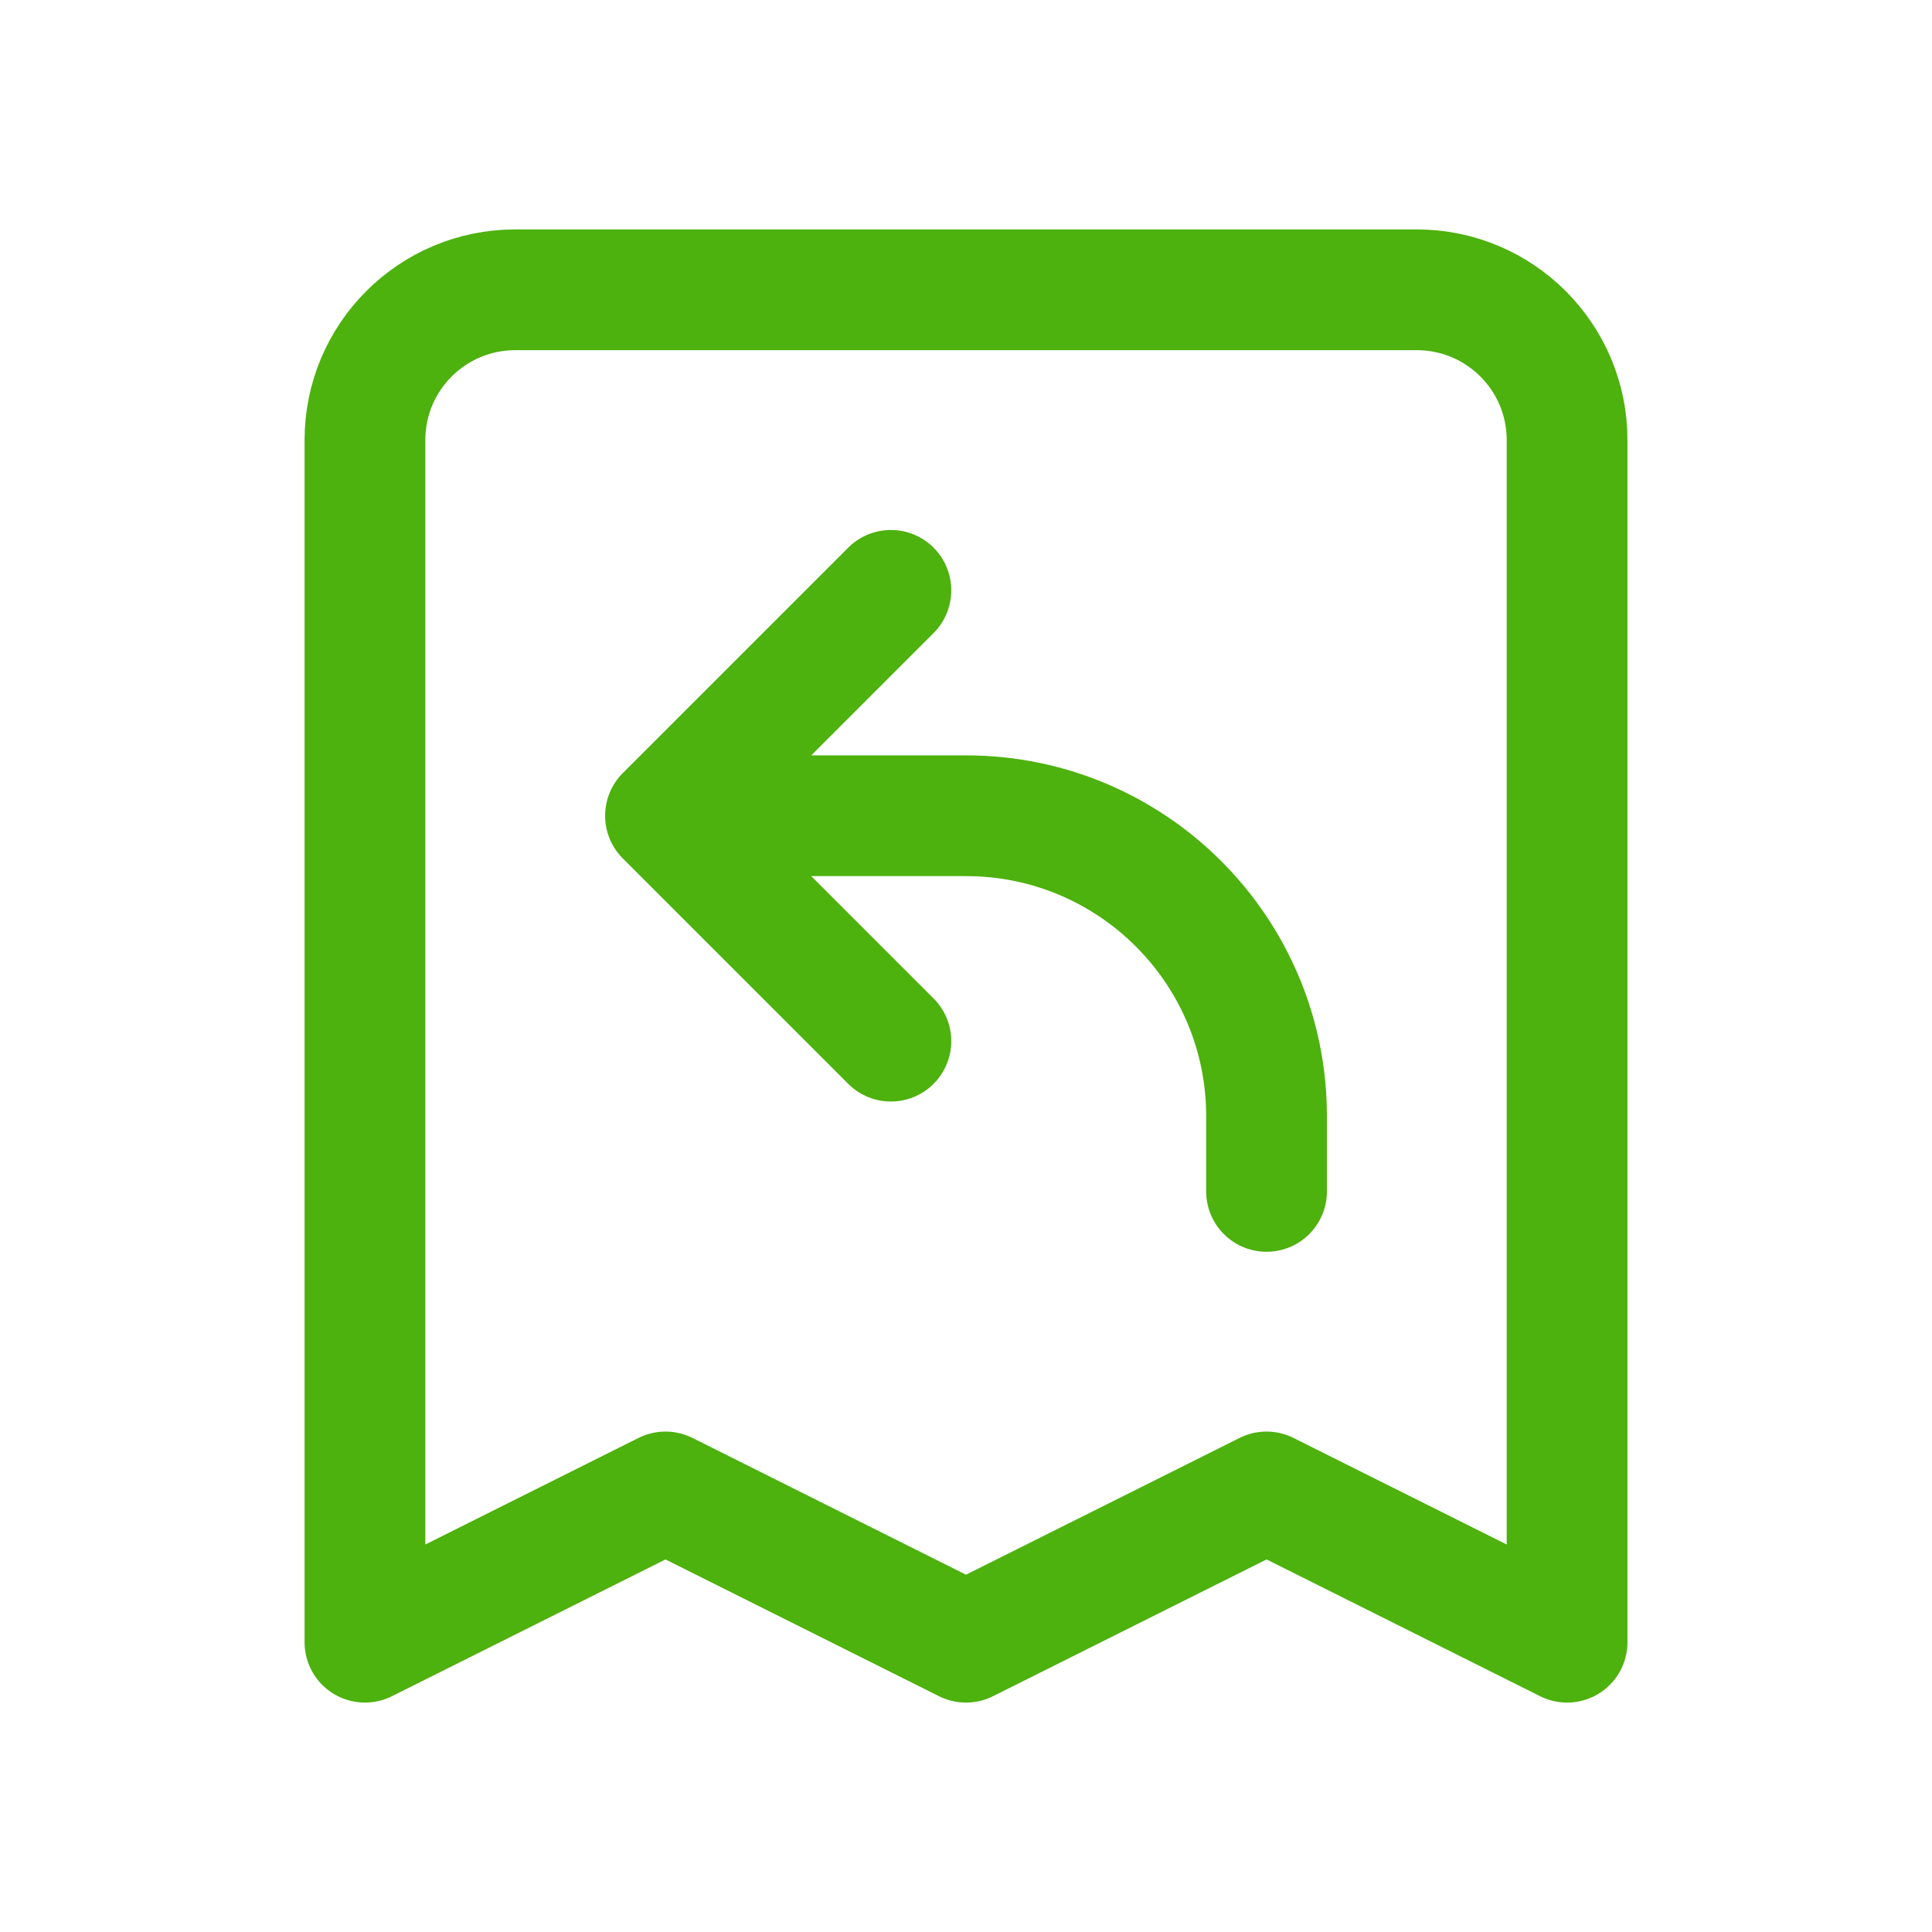 <svg width="48" height="48" viewBox="0 0 48 48" fill="none" xmlns="http://www.w3.org/2000/svg">
<path d="M31.467 29.6V27.733C31.467 23.61 28.124 20.267 24 20.267H16.534M16.534 20.267L22.134 25.867M16.534 20.267L22.134 14.667M38.934 40.8V10.934C38.934 8.872 37.262 7.2 35.2 7.2H12.8C10.738 7.2 9.067 8.872 9.067 10.934V40.8L16.534 37.067L24 40.8L31.467 37.067L38.934 40.8Z" stroke="#4DB10E" stroke-width="3" stroke-linecap="round" stroke-linejoin="round"/>
</svg>
